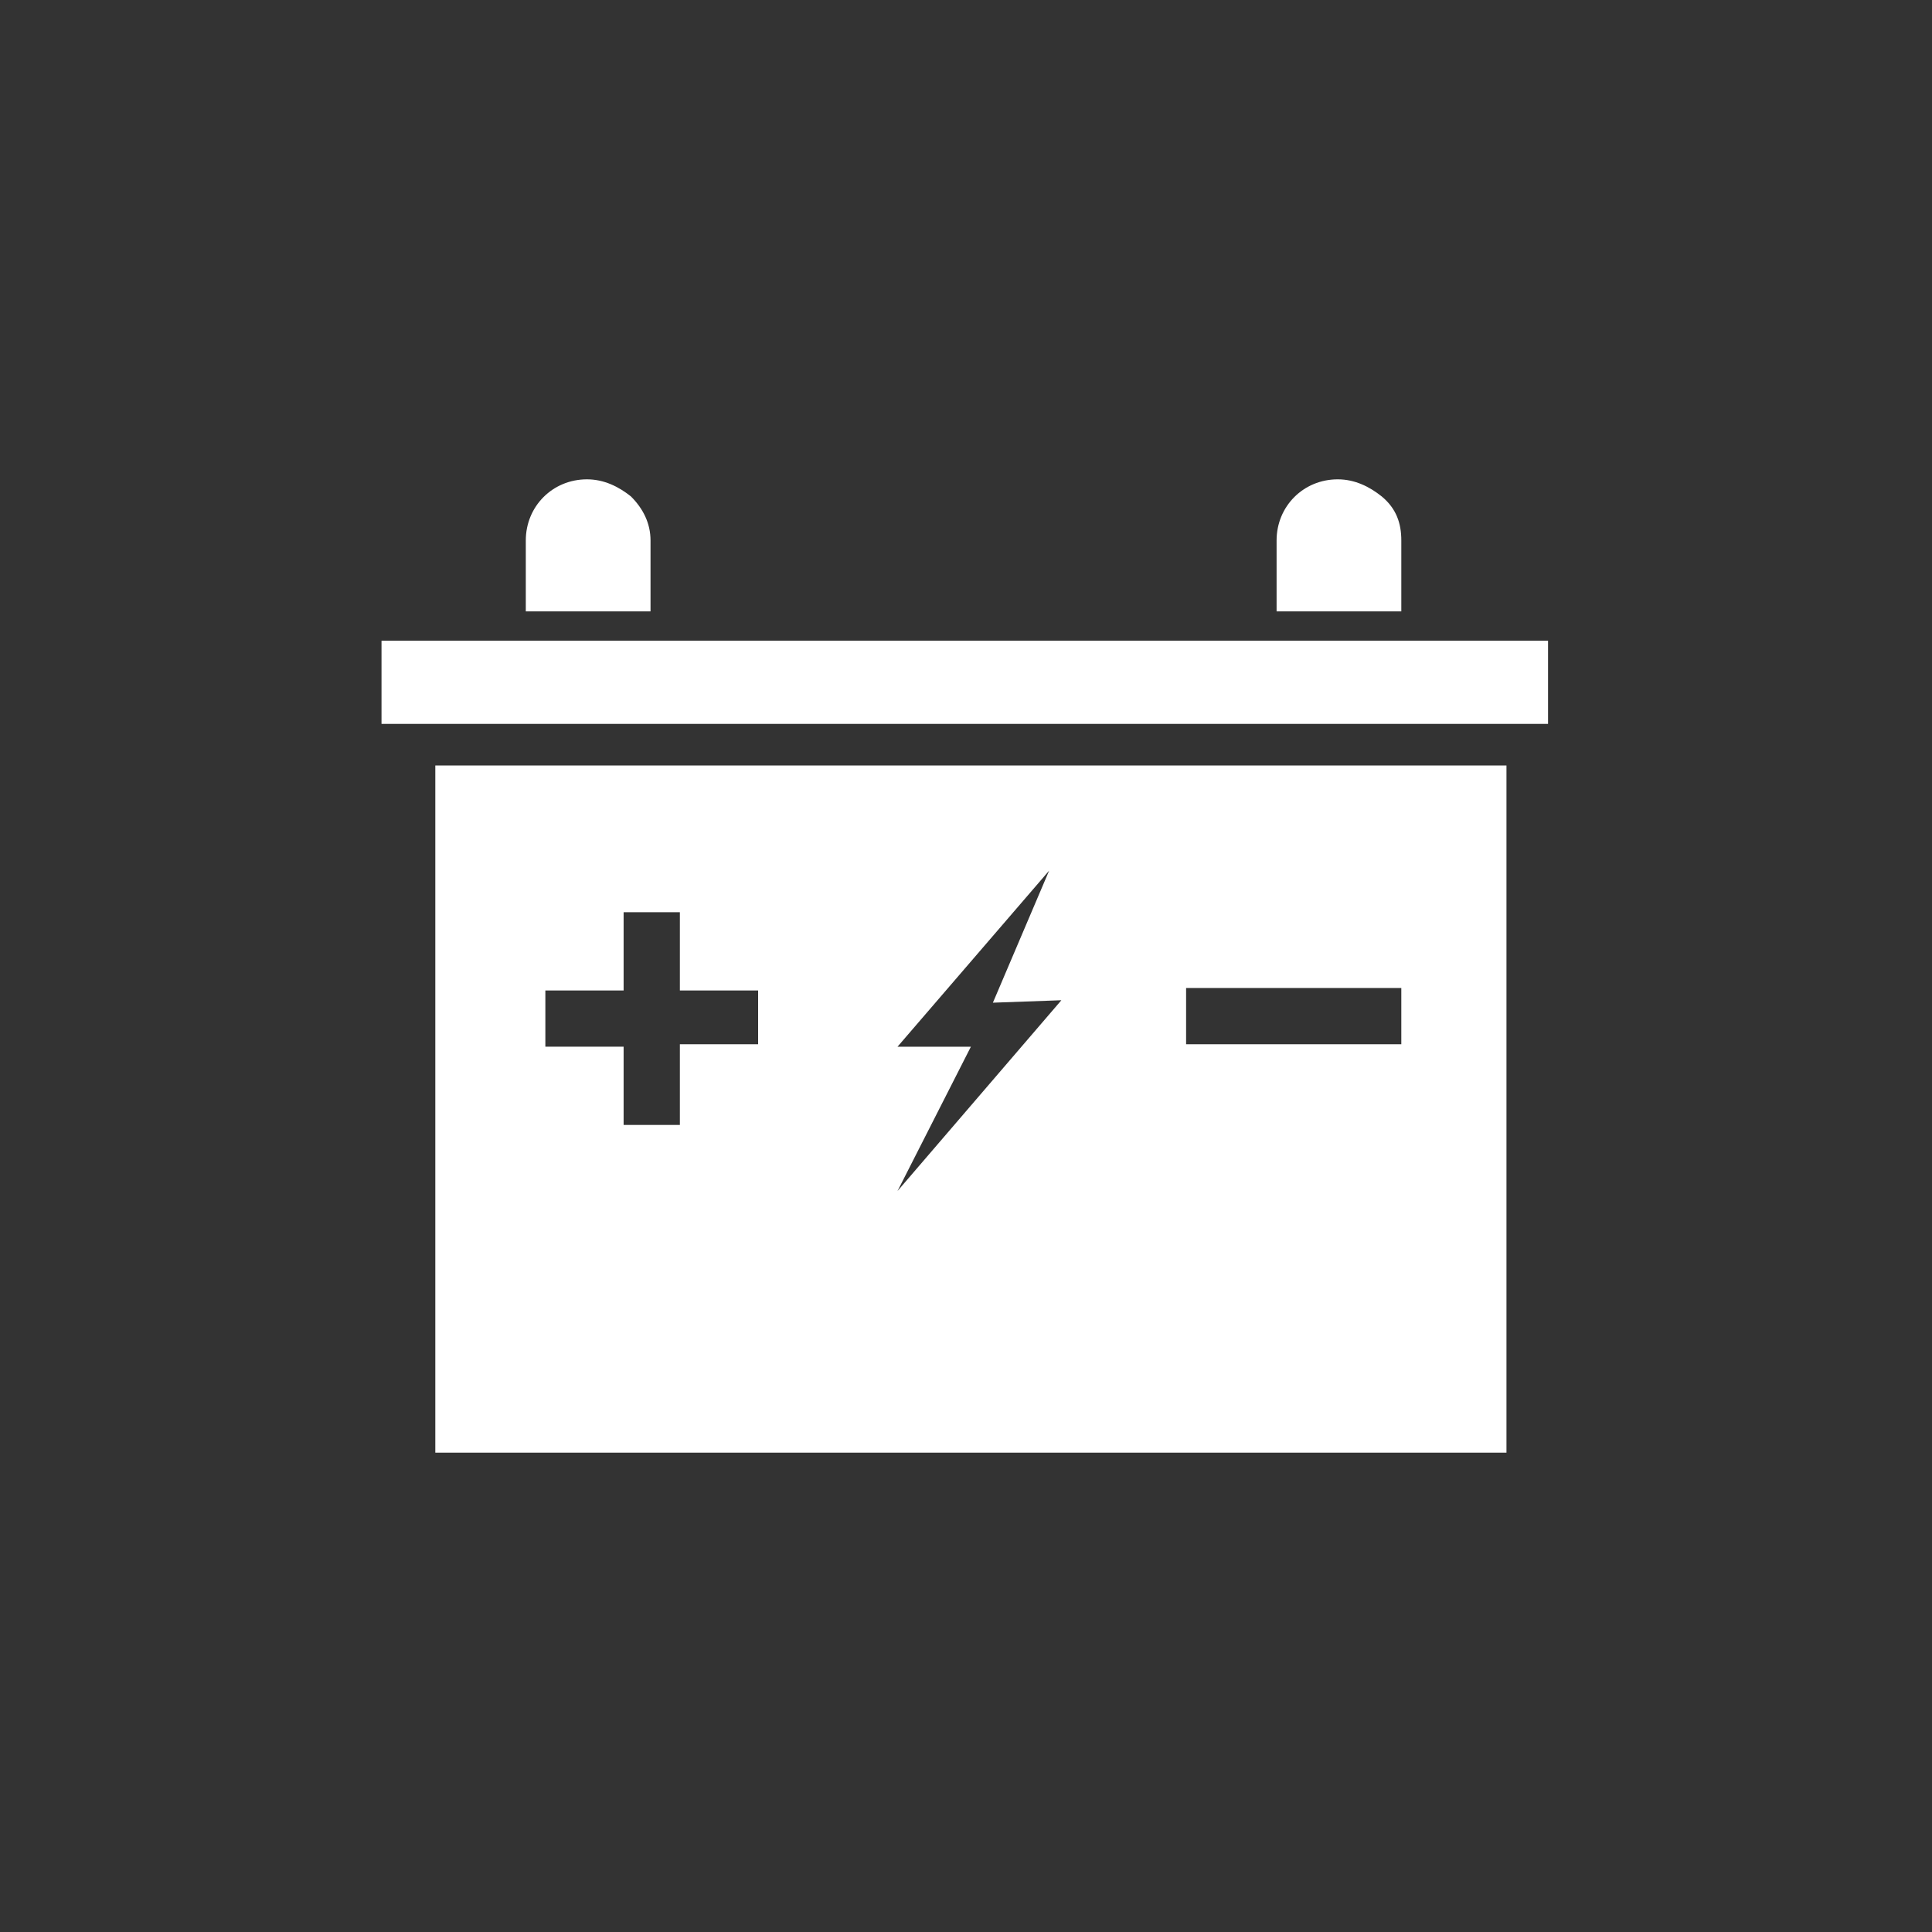 <?xml version="1.0" encoding="UTF-8"?> <svg xmlns="http://www.w3.org/2000/svg" xmlns:xlink="http://www.w3.org/1999/xlink" version="1.1" id="Layer_1" x="0px" y="0px" viewBox="0 0 79 79" style="enable-background:new 0 0 79 79;" xml:space="preserve"><rect x="0" y="0" width="79" height="79" fill="#333333" stroke="none"/> <style type="text/css"> .st0{fill:#FFFFFF;} </style> <g id="Layer_2_00000078766260163174433570000018169202663953249192_"> </g> <g id="Layer_1_00000005237337545321291830000016099402661693530764_"> <g> <path class="st0" d="M17.8,31.3v28.1h43.8V31.3H17.8z M31,42.7h-3.2V46h-2.3v-3.2h-3.2v-2.3h3.2v-3.2h2.3v3.2H31V42.7z M36.7,48.7 l3-5.9h-3l6.2-7.2L40.6,41l2.8-0.1L36.7,48.7z M57.3,42.7h-8.8v-2.3h8.8V42.7z"></path> <rect x="15.6" y="26.2" class="st0" width="47.7" height="3.4"></rect> <path class="st0" d="M26.6,22.1V25h-5.1v-2.9c0-1.4,1.1-2.5,2.5-2.5c0.7,0,1.3,0.3,1.8,0.7C26.3,20.8,26.6,21.4,26.6,22.1z"></path> <path class="st0" d="M57.3,22.1V25h-5.1v-2.9c0-1.4,1.1-2.5,2.5-2.5c0.7,0,1.3,0.3,1.8,0.7C57.1,20.8,57.3,21.4,57.3,22.1z"></path> </g> </g> </svg> 